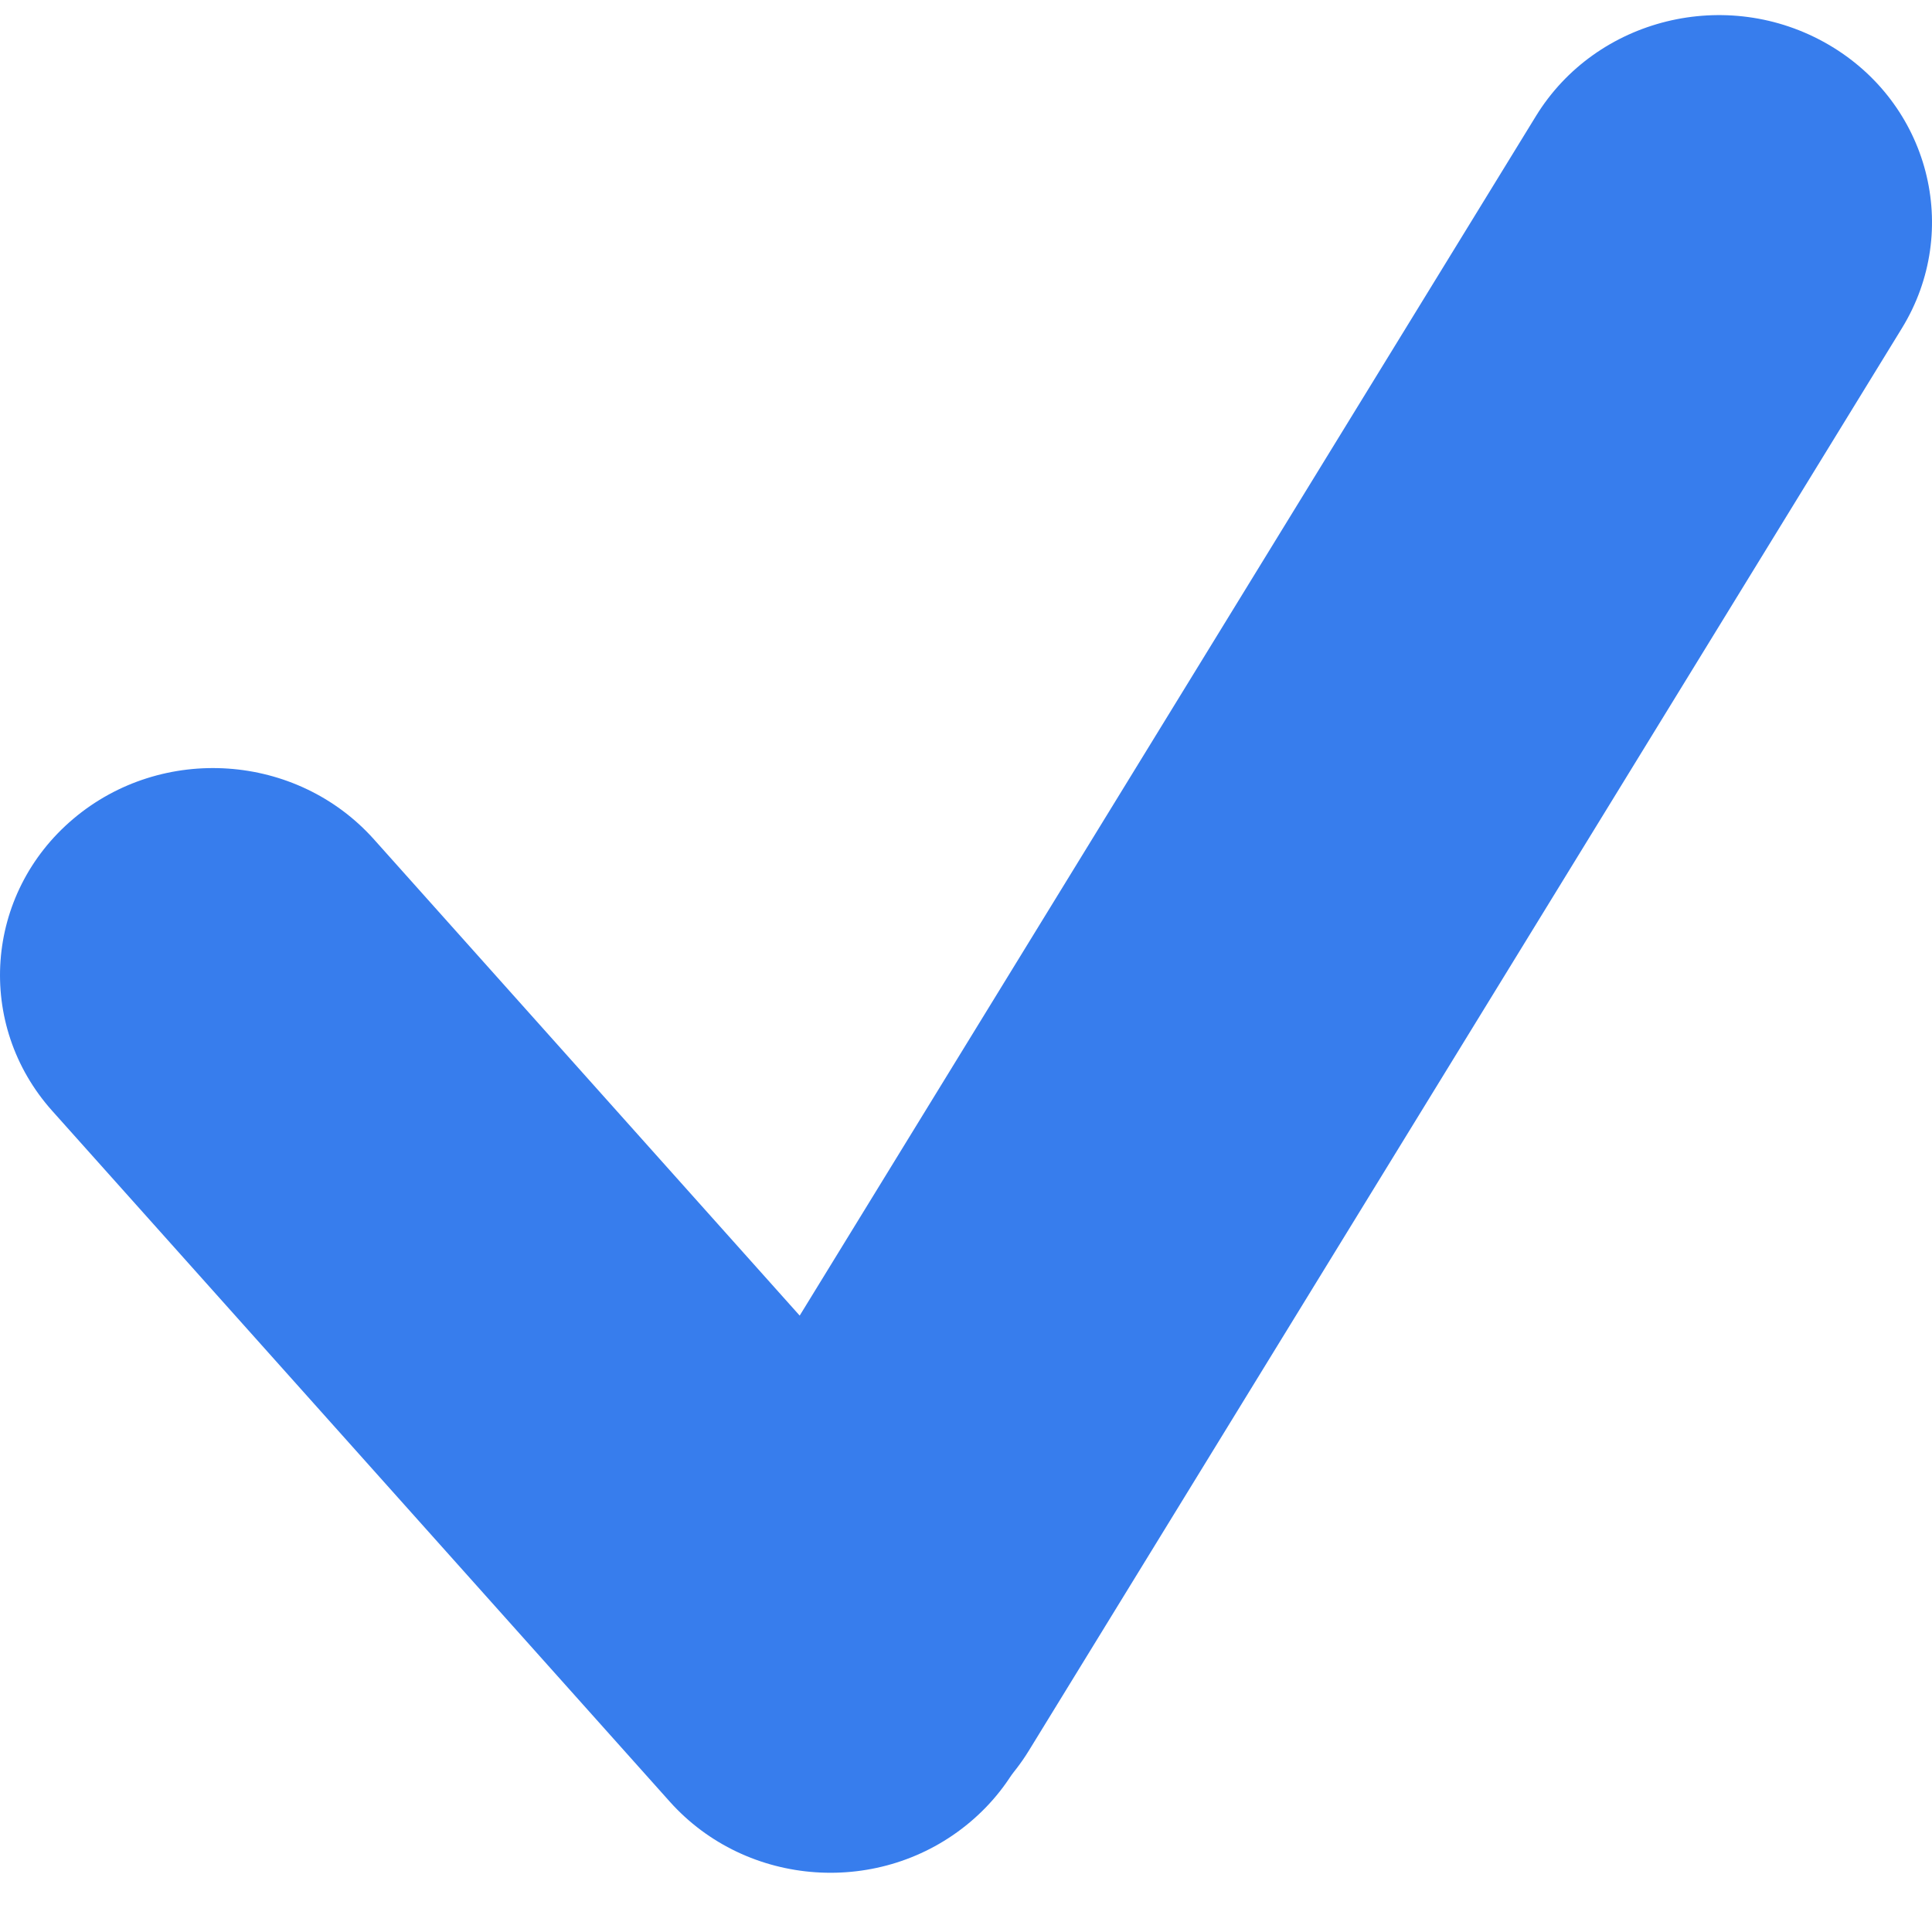 <svg width="26" height="26" viewBox="0 0 26 26" fill="none" xmlns="http://www.w3.org/2000/svg">
<path d="M9.915 24.524C8.555 23.736 8.11 22.026 8.921 20.704L20.67 1.562C21.481 0.241 23.241 -0.191 24.601 0.597C25.961 1.385 26.406 3.095 25.595 4.417L13.846 23.559C13.035 24.88 11.275 25.312 9.915 24.524Z" fill="#377DED"/>
<path d="M0.987 11.019C2.182 10.01 3.993 10.134 5.032 11.295L13.341 20.59C14.379 21.752 14.252 23.511 13.056 24.52C11.861 25.529 10.05 25.406 9.012 24.244L0.703 14.95C-0.336 13.788 -0.208 12.028 0.987 11.019Z" fill="#377DED"/>
</svg>
